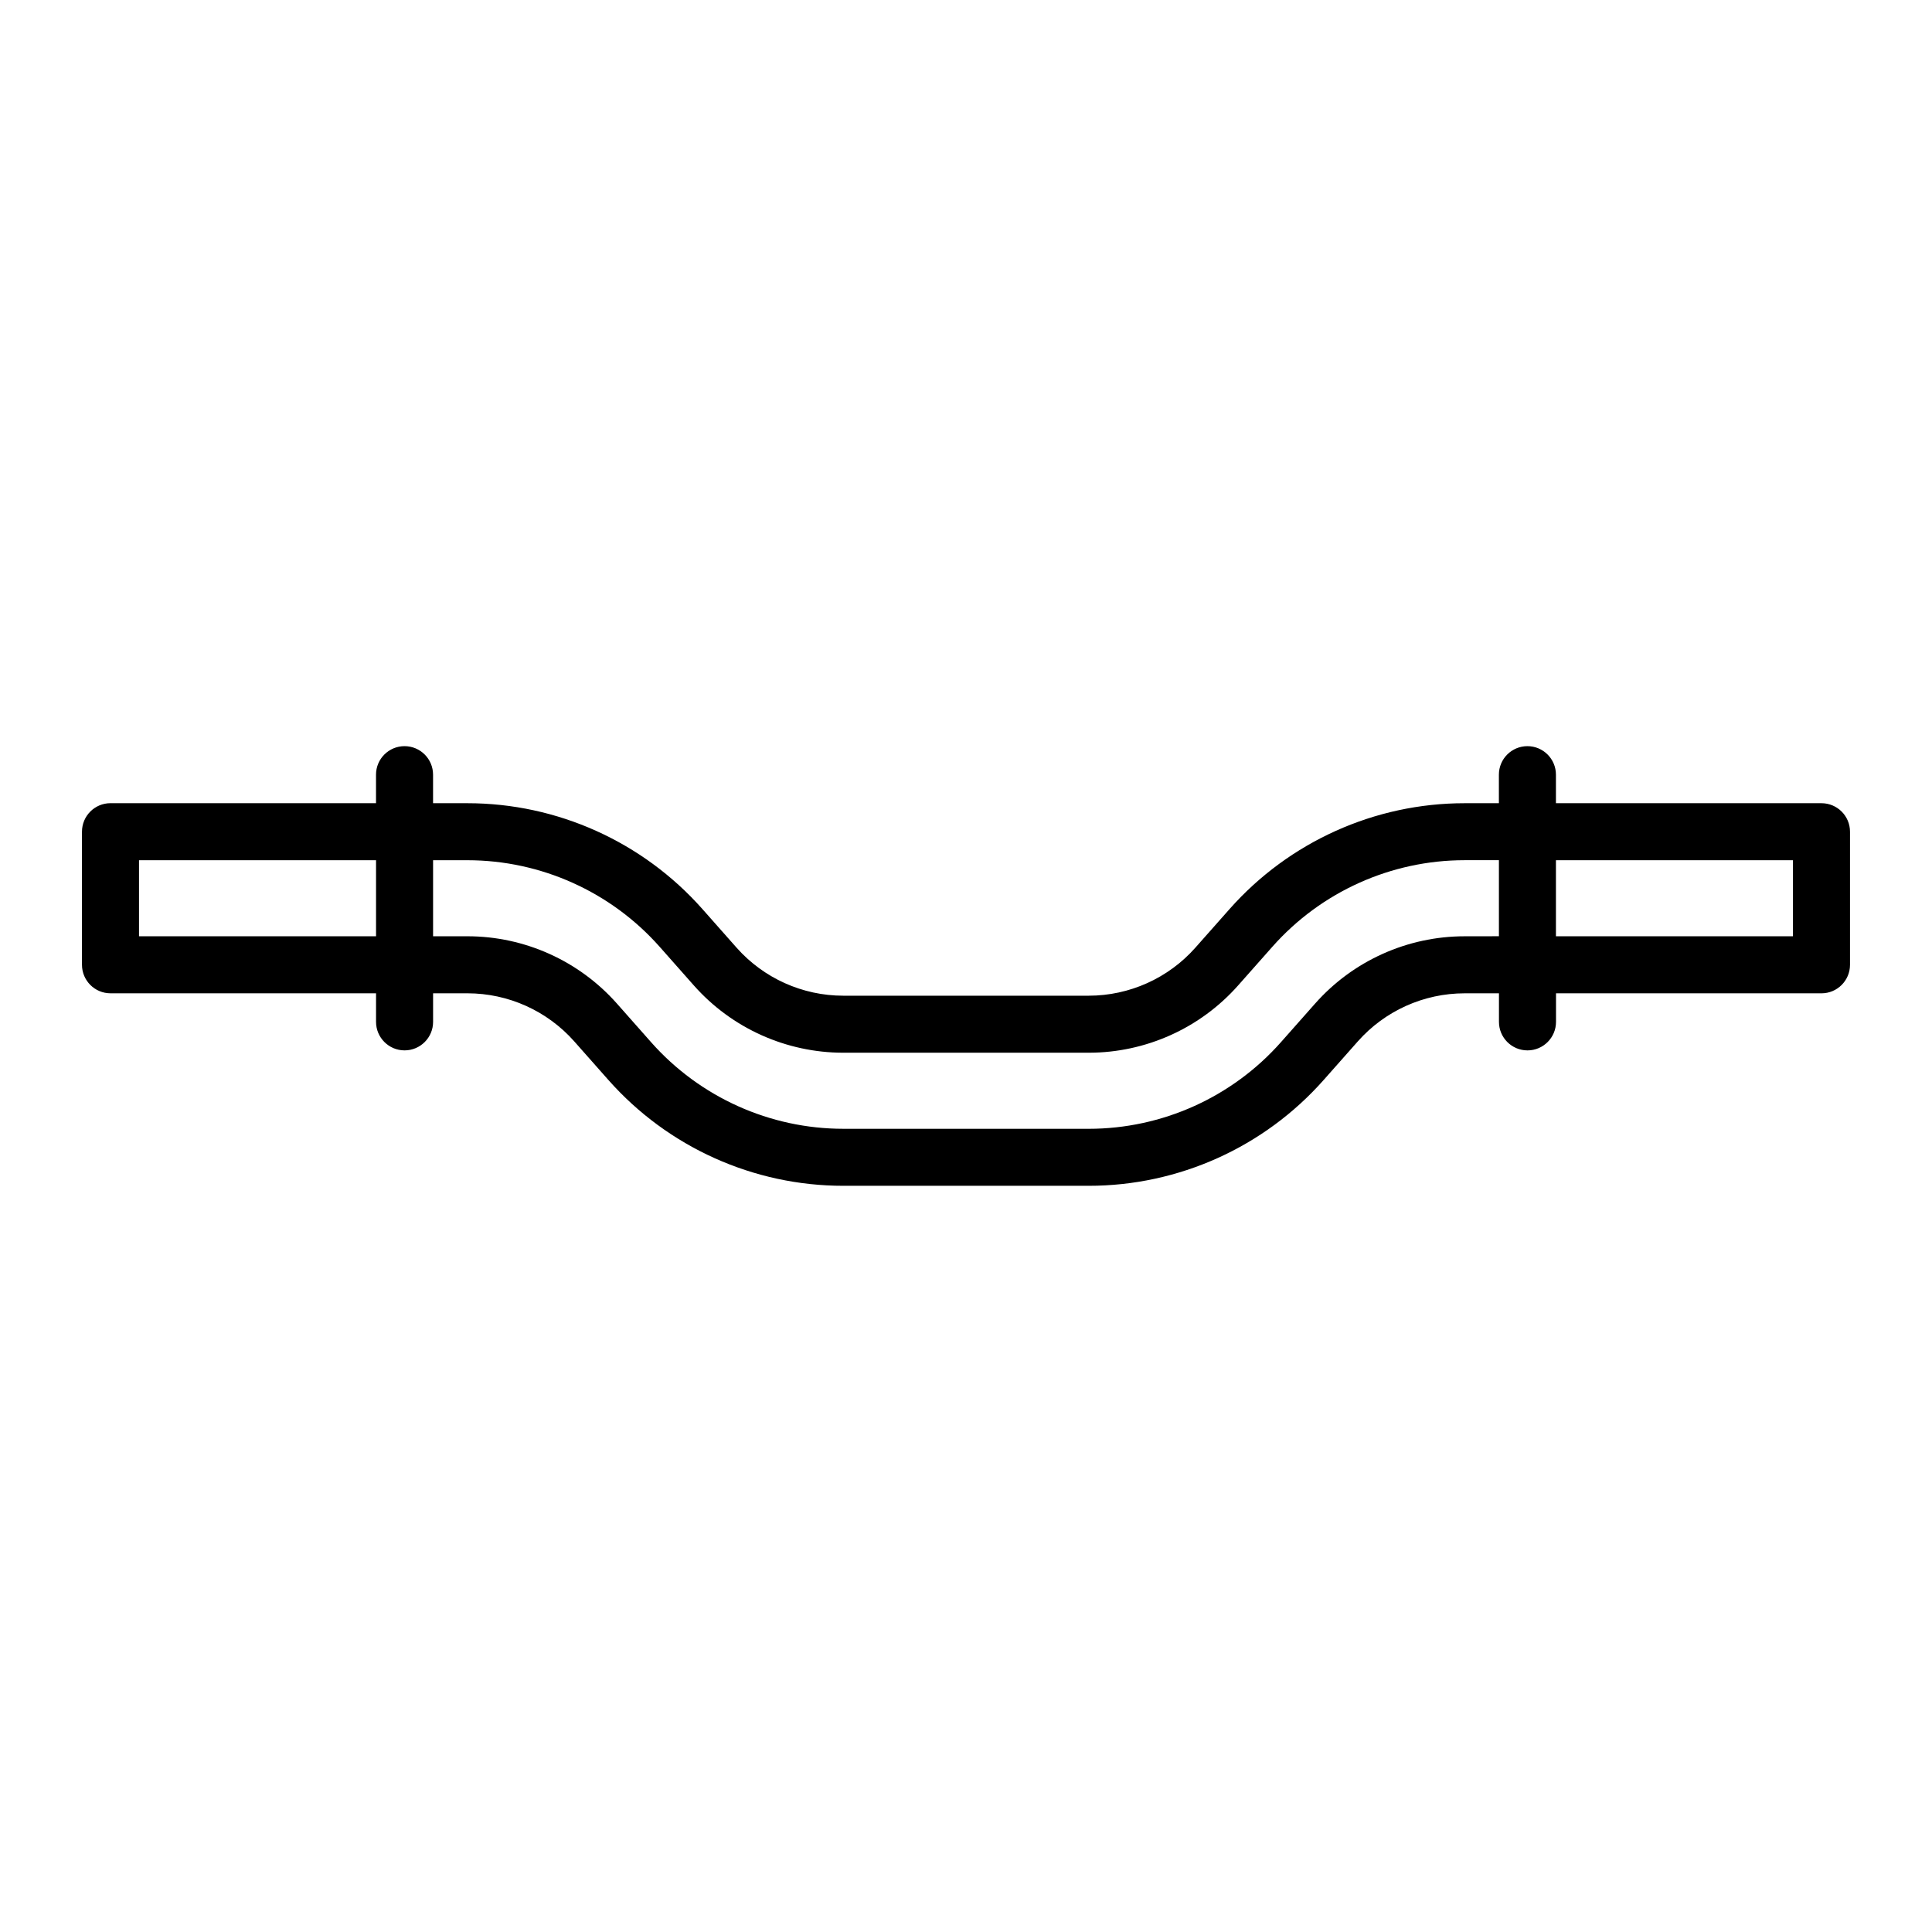 <?xml version="1.0" encoding="UTF-8"?>
<!-- Uploaded to: SVG Repo, www.svgrepo.com, Generator: SVG Repo Mixer Tools -->
<svg fill="#000000" width="800px" height="800px" version="1.1" viewBox="144 144 512 512" xmlns="http://www.w3.org/2000/svg">
 <path d="m626.71 356.86h-70.371v-7.562c0-4.176-3.387-7.559-7.559-7.559s-7.559 3.379-7.559 7.559v7.562h-9.109c-23.781 0-46.465 10.211-62.242 28.023l-9.078 10.254c-7.168 8.098-17.48 12.734-28.289 12.734h-65.02c-10.812 0-21.121-4.641-28.289-12.734l-9.078-10.262c-15.781-17.805-38.461-28.016-62.242-28.016h-9.109v-7.562c0-4.176-3.387-7.559-7.559-7.559s-7.559 3.379-7.559 7.559v7.562l-70.363-0.008c-4.172 0-7.559 3.379-7.559 7.559v35.266c0 4.176 3.387 7.559 7.559 7.559h70.371v7.566c0 4.176 3.387 7.559 7.559 7.559s7.559-3.379 7.559-7.559v-7.566h9.109c10.812 0 21.121 4.641 28.289 12.73l9.078 10.262c15.773 17.809 38.457 28.023 62.242 28.023h65.031c23.785 0 46.473-10.211 62.242-28.023l9.078-10.254c7.168-8.098 17.48-12.734 28.289-12.734h9.109v7.566c0 4.176 3.387 7.559 7.559 7.559s7.559-3.379 7.559-7.559v-7.566h70.352c4.172 0 7.559-3.379 7.559-7.559v-35.266c0-4.176-3.387-7.555-7.559-7.555zm-445.87 35.266v-20.152h62.816v20.152zm351.28 0c-15.141 0-29.574 6.5-39.605 17.836l-9.078 10.254c-12.906 14.57-31.465 22.93-50.922 22.93l-65.031-0.004c-19.457 0-38.016-8.359-50.922-22.93l-9.078-10.262c-10.035-11.332-24.469-17.828-39.605-17.828h-9.109v-20.152h9.109c19.453 0 38.016 8.359 50.922 22.922l9.078 10.262c10.035 11.332 24.469 17.828 39.605 17.828h65.031c15.141 0 29.574-6.5 39.605-17.836l9.078-10.254c12.906-14.574 31.469-22.93 50.922-22.93h9.109v20.152l-9.109 0.008zm87.035 0h-62.816v-20.152h62.816z"/>
</svg>